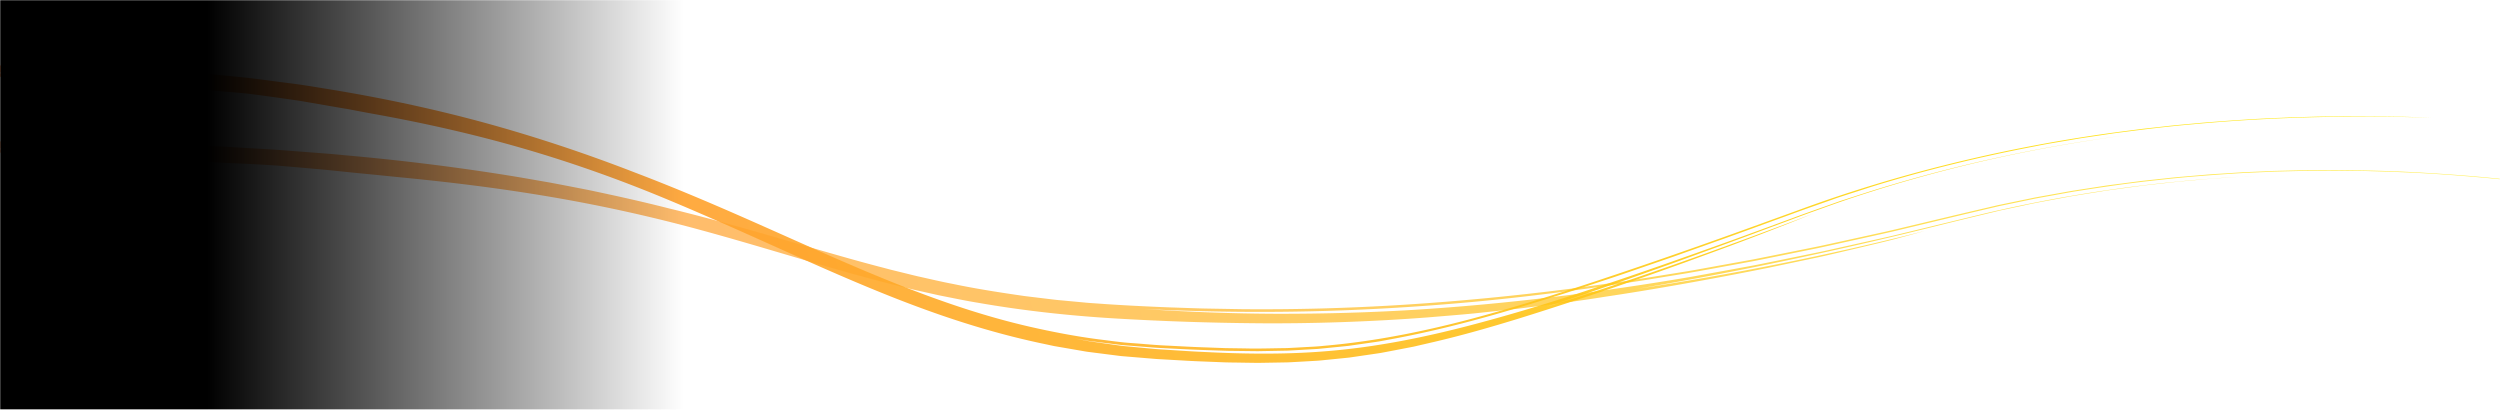 <svg width="1440" height="236" viewBox="0 0 1440 236" xmlns="http://www.w3.org/2000/svg" xmlns:xlink="http://www.w3.org/1999/xlink"><defs><linearGradient x1="0%" y1="50.952%" x2="100%" y2="49.048%" id="c"><stop stop-color="#FF7F41" offset="0%"/><stop stop-color="#FE0" offset="100%"/></linearGradient><linearGradient x1="0%" y1="51.657%" x2="100%" y2="48.343%" id="d"><stop stop-color="#FF7F41" offset="0%"/><stop stop-color="#FE0" offset="100%"/></linearGradient><linearGradient x1="100%" y1="27.742%" x2="30.099%" y2="27.742%" id="e"><stop stop-opacity="0" offset="0%"/><stop offset="100%"/></linearGradient><path id="a" d="M0 0h1440v236H0z"/></defs><g fill="none" fill-rule="evenodd"><mask id="b" fill="#fff"><use xlink:href="#a"/></mask><g mask="url(#b)"><path d="M0 42.09c5.453-.307 15.81.187 29.162 1.203 6.673.534 14.106 1.088 22.027 1.937 7.923.825 16.354 1.75 25.055 2.739l13.224 1.527c4.447.582 8.933 1.17 13.427 1.757l26.812 3.598 25.517 3.838 11.842 1.792 10.973 1.817c7.877 1.31 15.761 2.62 23.65 3.933l23.628 4.317c3.938.738 7.886 1.418 11.816 2.208l11.793 2.372c7.857 1.615 15.742 3.094 23.57 4.882 31.395 6.694 62.604 14.44 93.386 23.344 7.499 2.165 14.959 4.493 22.443 6.737 7.45 2.359 14.883 4.787 22.31 7.217 14.789 5.057 29.521 10.256 44.017 15.92 13.419 5.026 26.644 10.436 39.811 15.878 13.132 5.505 26.177 11.115 39.166 16.69 13.002 5.537 25.951 11.09 39.002 16.226l4.884 1.953 4.911 1.867c3.275 1.236 6.539 2.508 9.82 3.717 6.594 2.325 13.141 4.782 19.789 6.903 13.216 4.51 26.636 8.299 40.078 11.95l10.141 2.513 5.069 1.25c1.688.43 3.381.83 5.085 1.186l10.201 2.228 5.1 1.116c1.701.367 3.416.666 5.123 1.002 13.641 2.7 27.393 5.082 41.139 7.325 6.879 1.063 13.747 2.212 20.63 3.207l20.658 2.908c30.017 3.976 61.073 6.966 92.859 8.856 31.786 1.883 64.295 2.736 97.213 2.559 8.228-.075 16.481-.27 24.758-.402 4.137-.093 8.283-.105 12.428-.267 4.146-.154 8.297-.31 12.452-.463l12.48-.47c4.164-.153 8.333-.295 12.498-.561l25.043-1.421 6.272-.358 6.267-.461 12.542-.946 12.551-.951c4.185-.318 8.373-.618 12.551-1.037l25.082-2.356c4.178-.408 8.362-.764 12.536-1.216l12.51-1.394 24.992-2.808 24.906-2.697 12.451-1.018 6.217-.506 3.107-.254 3.11-.172 12.426-.691c2.068-.108 4.134-.25 6.202-.331l6.2-.191 12.379-.387c4.121-.098 8.238-.077 12.349-.123l6.161-.048 3.077-.026 3.074.048 12.272.189c4.086.02 8.16.206 12.226.357l12.179.462 12.118.712 6.041.35a30955 30955 0 016.019.475l11.999.944 11.922 1.169 5.94.583 5.913.687 11.78 1.385c15.633 2.074 31.077 4.316 46.239 7.03 15.161 2.715 30.08 5.662 44.689 8.96 14.604 3.314 28.918 6.887 42.894 10.733-14.363-3.802-33.471-8.492-50.758-12.182-14.257-3.045-28.839-5.93-43.751-8.375l-5.597-.953-5.635-.865-11.336-1.728-11.452-1.543c-1.916-.252-3.832-.533-5.758-.765l-5.79-.672-11.64-1.343-11.742-1.141c-1.962-.19-3.928-.377-5.897-.566l-5.927-.457-11.904-.926c-15.938-.94-32.066-1.792-48.361-1.904-16.29-.315-32.731.09-49.27.69-4.133.174-8.269.462-12.414.686l-6.222.357c-2.075.113-4.153.228-6.225.423l-12.466 1.037-6.245.516-6.237.684c-16.624 1.776-33.414 3.776-50.212 5.668-8.397 1.016-16.835 1.75-25.27 2.582-8.436.8-16.875 1.653-25.324 2.399l-25.374 1.982c-4.23.319-8.454.676-12.684.96l-12.692.755c-8.459.48-16.906 1.043-25.351 1.445-8.447.335-16.884.67-25.303 1.006-33.687 1.062-67.147 1.336-100.036.348-32.884-1.032-65.185-3.157-96.539-6.386-31.355-3.212-61.751-7.54-90.908-12.528 24.865 4.669 50.174 8.817 75.901 12.043 25.728 3.182 51.84 5.676 78.253 7.305 52.831 3.16 106.794 3.096 161.173.533l20.406-1.187 10.221-.605c3.409-.2 6.822-.392 10.228-.681l20.469-1.601c6.828-.56 13.673-1.018 20.499-1.732l20.508-1.998c6.84-.685 13.695-1.292 20.526-2.13l41.041-4.747c51.025-6.123 102.801-7.363 154.206-4.11l2.125.136-.085-.004c-3.668-.216-7.345-.391-11.026-.59l-2.761-.154c-3.682-.238-7.379-.302-11.077-.433l-11.114-.36-11.149-.124c-3.721-.016-7.447-.121-11.178-.07l-11.204.15c-3.738.05-7.481.066-11.226.246l-11.244.418-5.629.218-5.627.35c-7.504.488-15.03.849-22.536 1.599l-11.275.99c-1.882.144-3.757.362-5.633.583l-5.63.648-11.264 1.29-11.34 1.36c-60.515 7.545-121.585 12.973-181.556 15.637 54.677-1.504 113.227-5.878 168.443-12.91-5.131.807-11.144 1.678-17.833 2.597-6.694.868-14.076 1.674-21.92 2.556l-12.096 1.318c-4.132.435-8.351.925-12.651 1.27l-26.358 2.264c-35.662 2.776-72.276 4.597-96.539 5.177-16.567.648-33.514.682-50.585.73l-25.682-.393c-8.574-.225-17.149-.618-25.701-.934-34.201-1.57-67.964-4.61-99.375-8.741a1602.774 1602.774 0 01-79.794-12.548c-26.311-4.826-52.291-10.93-77.897-18.722-6.428-1.862-12.763-4.041-19.137-6.13-3.199-1.014-6.334-2.214-9.506-3.32-3.158-1.146-6.347-2.217-9.488-3.426-12.609-4.715-25.148-9.757-37.675-15.031-25.051-10.551-50.108-21.874-76.123-32.543a902.743 902.743 0 00-84.738-30.02c-28.739-8.622-57.784-15.823-86.526-22.17-3.909-.888-7.792-1.772-11.651-2.65L278.5 91.083c-7.645-1.724-15.193-3.544-22.76-5.113-7.555-1.621-15.072-3.236-22.602-4.772-7.554-1.425-15.117-2.785-22.73-4.03a506.89 506.89 0 01-8.947-1.551l-8.71-1.53c-5.743-1.04-11.377-2.127-17.03-3.221l-8.509-1.64c-2.853-.542-5.737-1.015-8.651-1.514a611.112 611.112 0 00-18.054-2.783c-11.72-1.687-24.236-3.246-36.471-5.115l-1.991-.402-.034.045-.027-.018c-.066-.044-.147-.09-.183-.13l-.017-.023c-2.525-.332-5.718-.878-8.144-1.214.146-.054.549-.068 1.22-.036-5.471-.73-11.087-1.36-16.382-2.19 8.032.334 23.479 2.347 35.005 3.629-9.64-1.14-18.663-2.556-28.718-3.906-12.406-1.623-23.031-2.744-35.013-4.243 3.004-.065 14.348 1.265 20.189 1.679-4.67-.686-9.453-1.25-14.263-1.9 5.731.304 13.02.86 20.631 1.476l11.504.945 11.046 1.017c-2.675-.433-8.724-1.18-14.64-1.687-5.913-.526-11.665-1.04-13.718-1.223-7.011-.654-19.624-1.793-28.487-2.951 2.24-.145 8.075.372 13.788.915-3.45-.332-7.212-.812-11.038-1.286l-11.412-1.364c3.889.34 7.727.627 11.416.884l10.517.808c-8.632-1.294-17.96-2.298-27.371-3.345C18.504 44.253 9.004 43.217 0 42.09zm1355.419 183.431l2.665.166c1.831.12 3.66.253 5.486.408a884.963 884.963 0 00-7.706-.544l-.445-.03zM102.011 59.457l.01.008c.095.068.124.128-.145.148a.686.686 0 00.119-.133l.016-.023z" fill="url(#c)" opacity=".7" transform="rotate(-7 311.404 696.095)"/><path d="M6 .239c10.494-.823 40.094.46 73.76 4.174 8.436.749 17.078 2.032 25.771 3.145l13.028 1.74c2.165.296 4.325.589 6.476.88l6.398 1.044 24.626 4.05c3.936.604 7.729 1.395 11.397 2.096l10.563 2.047c15.203 2.745 30.266 6.372 45.397 9.743 7.526 1.86 15.028 3.842 22.547 5.765 7.54 1.845 14.975 4.094 22.435 6.256 29.824 8.676 59.268 18.803 87.936 30.568 27.92 11.49 55.297 24.532 81.776 38.744 24.47 12.912 48.216 26.846 71.642 40.928 23.441 14.06 46.62 28.22 70.297 41.168 23.666 12.945 47.878 24.678 73.05 33.785 12.583 4.537 25.321 8.637 38.257 11.972 6.487 1.589 12.919 3.428 19.493 4.625 6.557 1.302 13.052 2.77 19.695 3.848 7.2 1.253 14.45 2.582 21.765 3.705l11.007 1.763c3.69.507 7.39 1.016 11.102 1.528 7.419 1.12 14.92 1.768 22.457 2.594 1.882.228 3.775.333 5.67.46 1.894.129 3.791.258 5.691.385 3.801.232 7.609.595 11.437.62 30.618 1.122 61.967-1.407 93.37-6.081 31.43-4.583 62.996-10.887 94.625-17.5 31.636-6.605 63.286-13.851 94.838-21.12 31.494-7.324 63.34-12.63 95.049-16.192 31.712-3.557 63.291-5.413 94.335-5.61l11.616-.07c3.863.049 7.716.096 11.56.143 7.691.027 15.335.378 22.943.574 15.206.653 30.248 1.425 45.057 2.698l5.549.434 5.52.52c3.675.355 7.342.665 10.988 1.046l10.896 1.174c3.621.374 7.214.863 10.803 1.28 14.343 1.767 28.435 3.769 42.238 6.033-14.17-2.176-32.971-4.802-49.925-6.7-27.962-3.13-57.122-5.447-87.17-6.295-15.018-.54-30.259-.511-45.666-.372l-11.584.298c-3.872.118-7.756.158-11.644.382-7.778.39-15.602.652-23.44 1.269-31.374 2.102-63.223 5.769-95.028 11.488-3.967.76-7.937 1.523-11.913 2.286-3.973.776-7.966 1.47-11.916 2.395-7.92 1.777-15.859 3.423-23.805 5.318-15.899 3.668-31.815 7.435-47.798 10.966l-23.962 5.347-24 5.124c-7.987 1.744-16.007 3.305-24.005 4.91l-11.991 2.395c-3.995.798-8.008 1.483-12.006 2.227-31.974 5.903-63.961 10.848-95.674 12.64-1.981.123-3.958.246-5.935.367-1.977.075-3.957.089-5.931.136l-11.822.234c-3.931-.044-7.852-.171-11.762-.252l-5.858-.138c-1.946-.125-3.891-.25-5.833-.373l-11.613-.767-11.514-1.193c-1.913-.2-3.822-.397-5.729-.595-1.902-.256-3.8-.513-5.695-.77l-11.332-1.531c-7.512-1.165-14.974-2.327-22.371-3.568l-11.045-1.926c-3.668-.64-7.33-1.246-10.93-2.023l-10.788-2.193-5.357-1.101-5.28-1.332-10.49-2.643-2.608-.656c-.865-.228-1.716-.508-2.573-.76l-5.12-1.541 4.35 1.395c1.455.454 2.895.965 4.376 1.332l8.857 2.39 8.898 2.382 9.026 1.978 9.062 1.98c3.027.664 6.093 1.175 9.145 1.77 6.115 1.133 12.236 2.35 18.408 3.363 24.628 4.324 49.781 7.739 75.391 8.433 25.601.776 51.473-1.172 77.235-4.563 25.774-3.401 51.545-7.963 77.278-13.18 25.767-5.103 51.521-10.821 77.337-16.657 12.908-2.918 25.803-5.971 38.73-8.98 6.468-1.547 12.911-2.966 19.356-4.392l9.672-2.153 9.734-1.887c51.913-10.151 105.01-15.178 158.024-15.673-28.294.359-56.987 1.917-85.751 5.025-28.761 3.113-57.595 7.699-86.127 13.916l-10.682 2.419c-3.559.8-7.121 1.604-10.702 2.479l-21.457 5.124c-14.293 3.45-28.626 6.733-42.916 10.055-7.139 1.68-14.297 3.27-21.444 4.858l-21.408 4.759c-14.299 2.987-28.506 6.109-42.758 8.778 52.009-9.191 107.16-21.777 159.167-34.54-4.83 1.273-10.477 2.76-16.751 4.415a2042.262 2042.262 0 01-20.618 5.187c-7.376 1.84-15.225 3.674-23.316 5.57-8.097 1.88-16.423 3.856-24.838 5.725-33.613 7.627-68.314 14.503-91.414 18.63-15.787 2.793-31.997 5.378-48.498 7.154l-12.397 1.313-12.497.846-6.252.412c-2.087.103-4.183.115-6.273.175l-12.534.284-12.506-.27c-2.079-.067-4.159-.048-6.228-.19-2.07-.133-4.136-.268-6.2-.402l-6.177-.407c-2.056-.138-4.111-.25-6.144-.493l-12.168-1.28-3.023-.32-2.998-.41c-1.995-.274-3.985-.55-5.969-.823-3.961-.574-7.927-1.04-11.815-1.701-7.779-1.298-15.49-2.465-22.986-3.88l-9.677-1.75c-1.61-.296-3.216-.564-4.827-.882l-4.835-1.006c-3.219-.67-6.433-1.336-9.643-2.002l-4.811-.997c-1.595-.367-3.175-.8-4.761-1.194l-9.493-2.417-4.738-1.204c-1.574-.413-3.122-.928-4.684-1.386l-9.335-2.822-4.661-1.407c-1.542-.503-3.065-1.063-4.597-1.591-24.586-8.283-48.209-18.76-71.126-30.635-22.937-11.868-45.206-25.077-67.632-38.606-22.426-13.538-45.051-27.38-68.653-40.76-25.034-14.215-51.046-27.231-77.65-38.618-26.604-11.39-53.774-21.128-80.844-29.577a947.474 947.474 0 01-10.982-3.46c-1.816-.583-3.625-1.166-5.431-1.747l-5.444-1.61-21.515-6.507a2086.72 2086.72 0 00-21.499-5.776l-5.376-1.394-2.693-.682-2.714-.601a784.114 784.114 0 00-10.892-2.314 515.036 515.036 0 01-16.854-3.767l-16.314-3.572c-5.417-1.207-10.852-2.42-16.429-3.6a504.255 504.255 0 00-17.363-2.938 1616.932 1616.932 0 01-17.345-2.71c-5.898-.837-11.863-1.653-17.759-2.563l-1.919-.394-.033.046-.026-.018c-.063-.044-.14-.09-.175-.13l-.016-.023c-2.435-.32-5.511-.852-7.85-1.177.141-.055.53-.071 1.177-.041-5.283-.651-10.671-1.44-15.792-2.123 3.881.08 9.53.71 15.613 1.392l18.146 2.09c-9.298-1.12-18.007-2.43-27.69-3.828-11.977-1.487-22.246-2.387-33.816-3.706 2.896-.112 13.855 1.032 19.497 1.352-4.513-.611-9.135-1.096-13.782-1.67 11.063.455 28.187 1.604 41.704 2.985-2.579-.443-8.431-1.092-14.129-1.682L74.219 8.165c-6.776-.551-18.965-1.453-27.526-2.512 2.158-.173 7.793.276 13.315.714-3.333-.281-6.971-.684-10.668-1.118-3.697-.43-7.467-.746-11.039-1.088l11.039.607 10.161.65c-4.179-.542-8.514-1.111-12.951-1.57L33.02 2.663C23.911 1.882 14.718 1.112 6 .239zm98.617 15.518l.01.008c.09.068.118.128-.141.149a.719.719 0 00.115-.135l.016-.022z" fill="url(#d)" opacity=".9" transform="rotate(-7 311.404 696.095)"/></g><path fill="url(#e)" mask="url(#b)" d="M0-94h395v370H0z"/></g></svg>